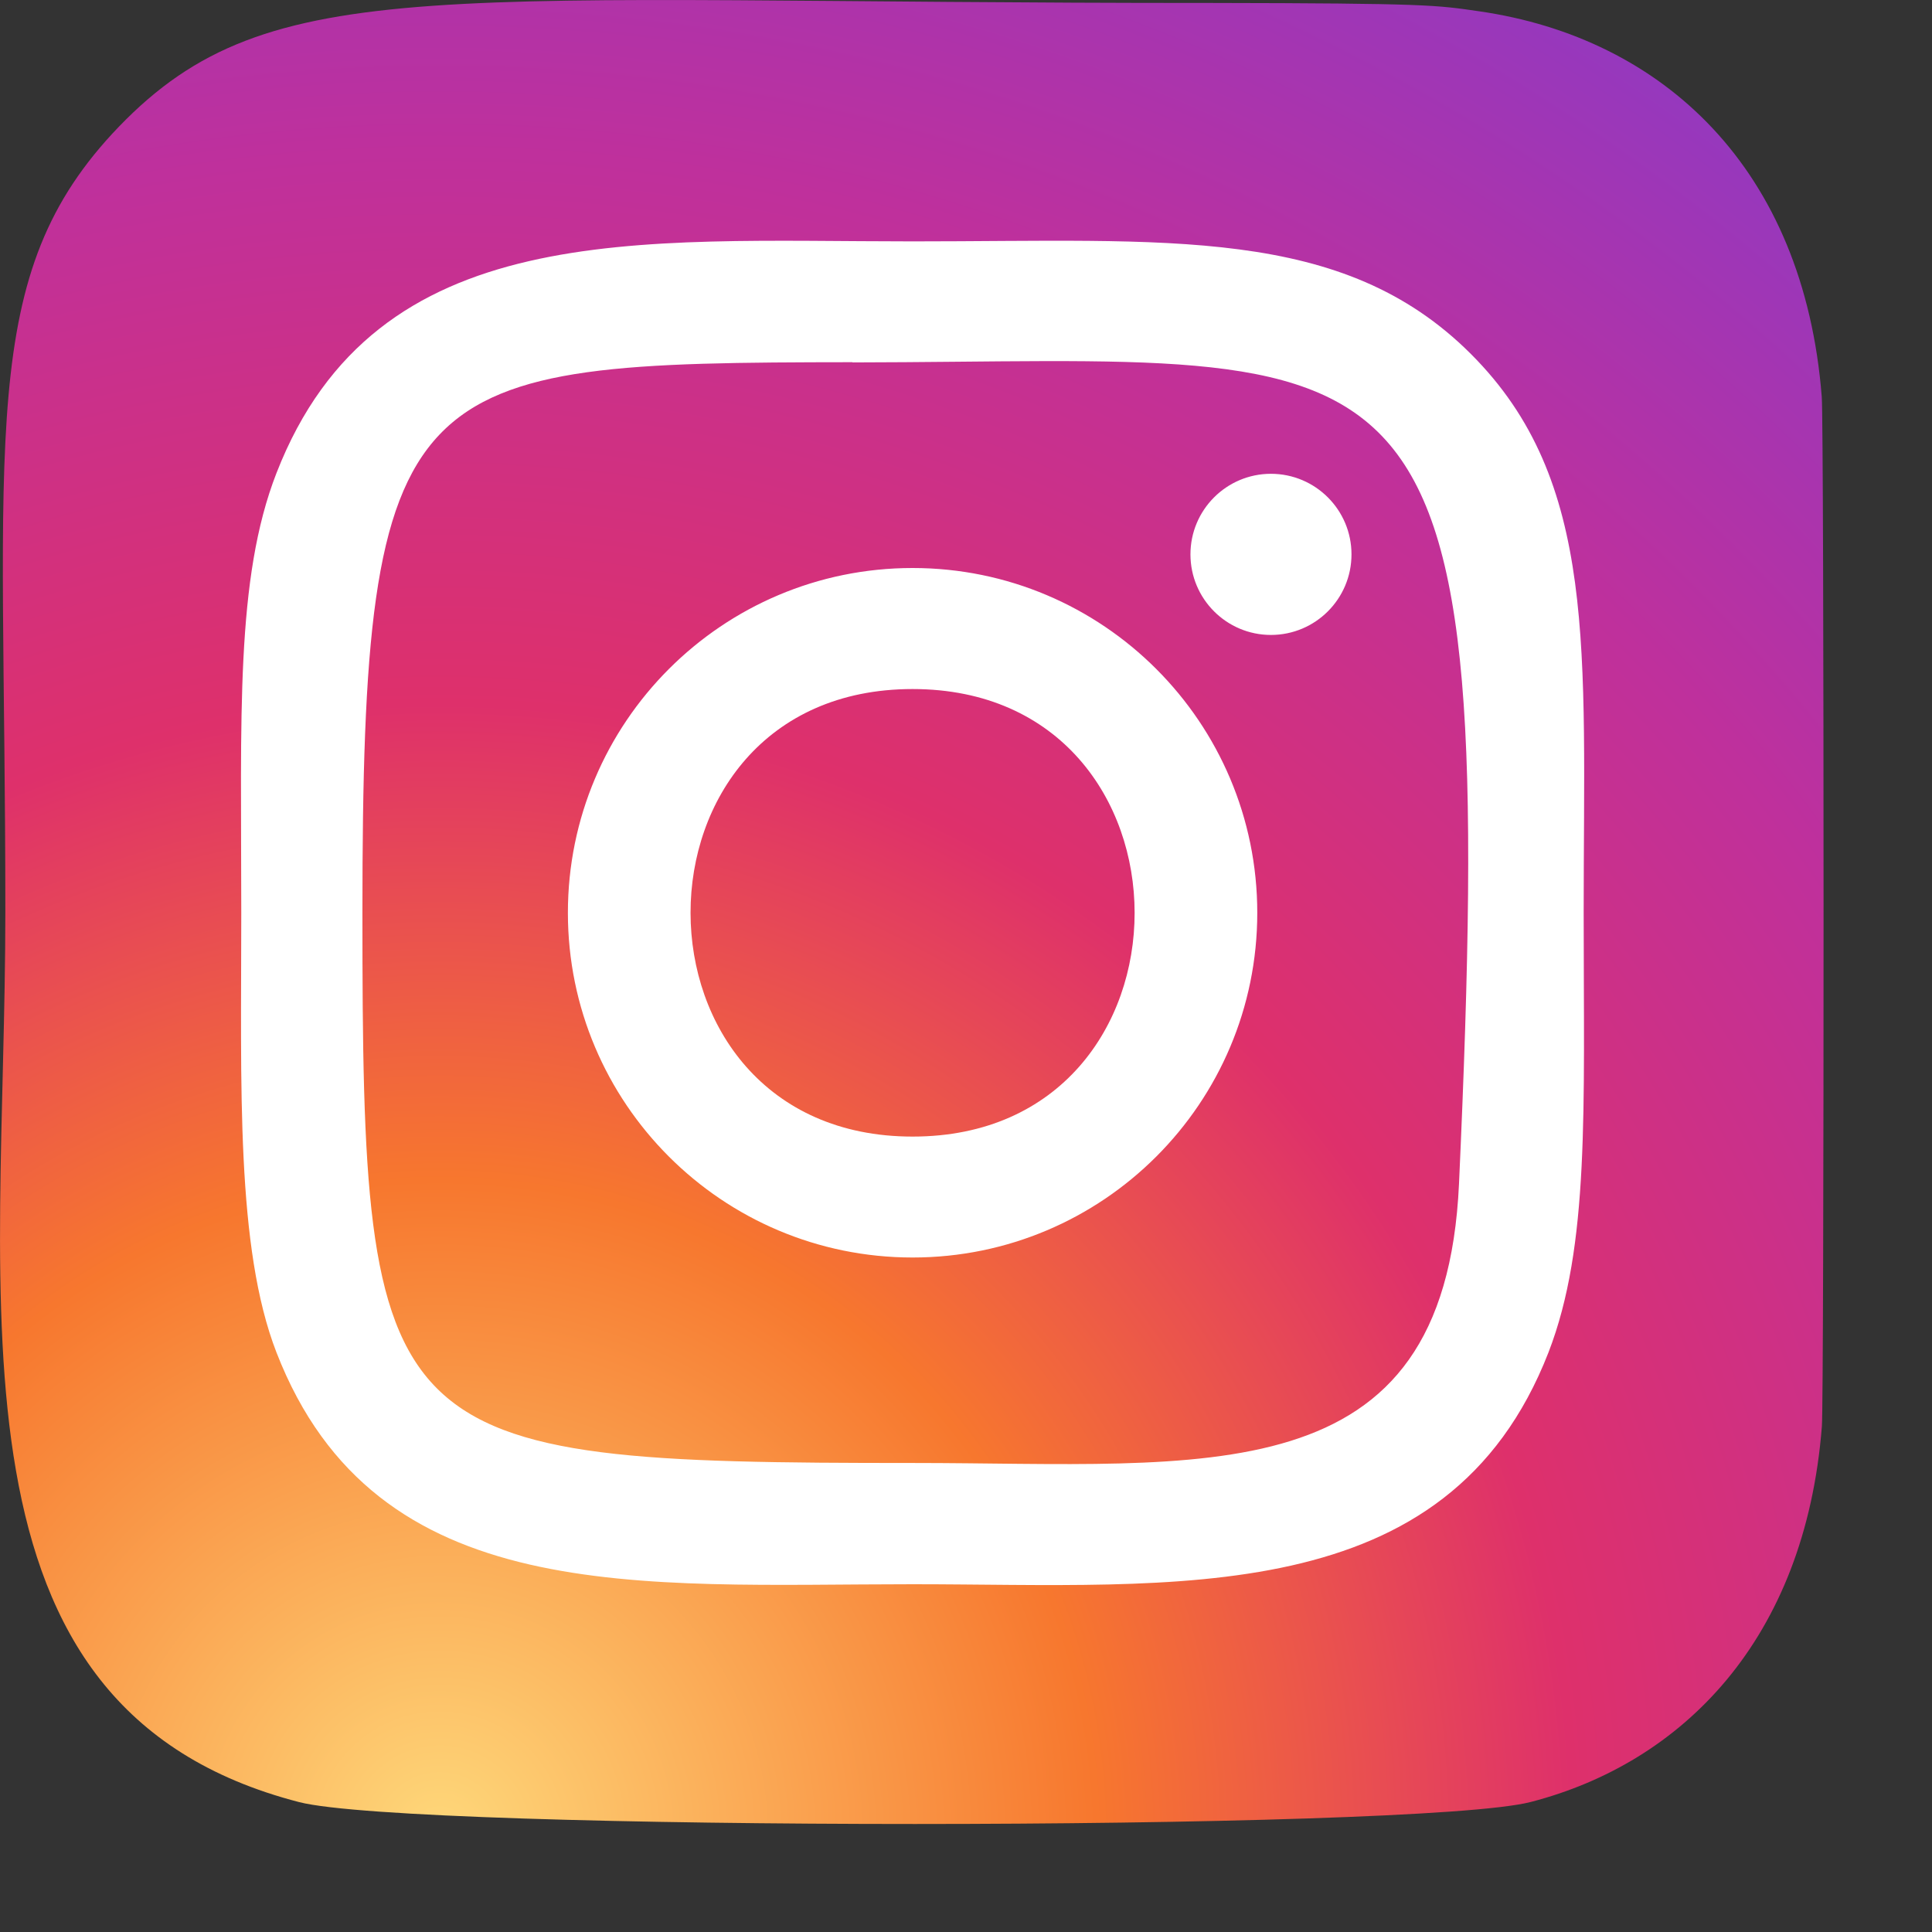 <?xml version="1.0" encoding="UTF-8"?> <svg xmlns="http://www.w3.org/2000/svg" width="17" height="17" viewBox="0 0 17 17" fill="none"><rect x="0" y="0" width="17" height="17" fill="#333333" stroke="none"/> <path d="M1.047 1.114C-0.211 2.42 0.047 3.808 0.047 8.022C0.047 11.522 -0.564 15.031 2.632 15.857C3.63 16.114 12.473 16.114 13.469 15.856C14.8 15.512 15.883 14.433 16.031 12.551C16.051 12.288 16.051 3.761 16.03 3.493C15.873 1.488 14.639 0.333 13.013 0.099C12.64 0.045 12.565 0.029 10.653 0.026C3.871 0.029 2.385 -0.273 1.047 1.114Z" fill="url(#paint0_radial)"></path> <path d="M8.03 2.124C5.609 2.124 3.311 1.909 2.433 4.162C2.07 5.093 2.123 6.301 2.123 8.032C2.123 9.551 2.074 10.978 2.433 11.901C3.309 14.156 5.626 13.94 8.029 13.94C10.347 13.94 12.737 14.181 13.625 11.901C13.989 10.961 13.935 9.771 13.935 8.032C13.935 5.724 14.063 4.234 12.943 3.115C11.81 1.982 10.277 2.124 8.027 2.124H8.03ZM7.501 3.189C12.55 3.181 13.193 2.619 12.838 10.417C12.712 13.175 10.612 12.873 8.031 12.873C3.324 12.873 3.189 12.738 3.189 8.029C3.189 3.266 3.562 3.191 7.501 3.187V3.189ZM11.183 4.169C10.792 4.169 10.475 4.487 10.475 4.878C10.475 5.269 10.792 5.587 11.183 5.587C11.575 5.587 11.892 5.269 11.892 4.878C11.892 4.487 11.575 4.169 11.183 4.169ZM8.03 4.998C6.355 4.998 4.997 6.357 4.997 8.032C4.997 9.707 6.355 11.065 8.03 11.065C9.705 11.065 11.063 9.707 11.063 8.032C11.063 6.357 9.705 4.998 8.03 4.998ZM8.03 6.063C10.633 6.063 10.637 10.001 8.03 10.001C5.427 10.001 5.423 6.063 8.03 6.063Z" fill="white"></path> <defs> <radialGradient id="paint0_radial" cx="0" cy="0" r="1" gradientUnits="userSpaceOnUse" gradientTransform="translate(3.891 16.062) rotate(-53.425) scale(18.678 18.727)"> <stop stop-color="#FED87A"></stop> <stop offset="0.306" stop-color="#F7772E"></stop> <stop offset="0.528" stop-color="#DE306B"></stop> <stop offset="0.785" stop-color="#BF309C"></stop> <stop offset="1" stop-color="#9538BE"></stop> </radialGradient> </defs> </svg> 